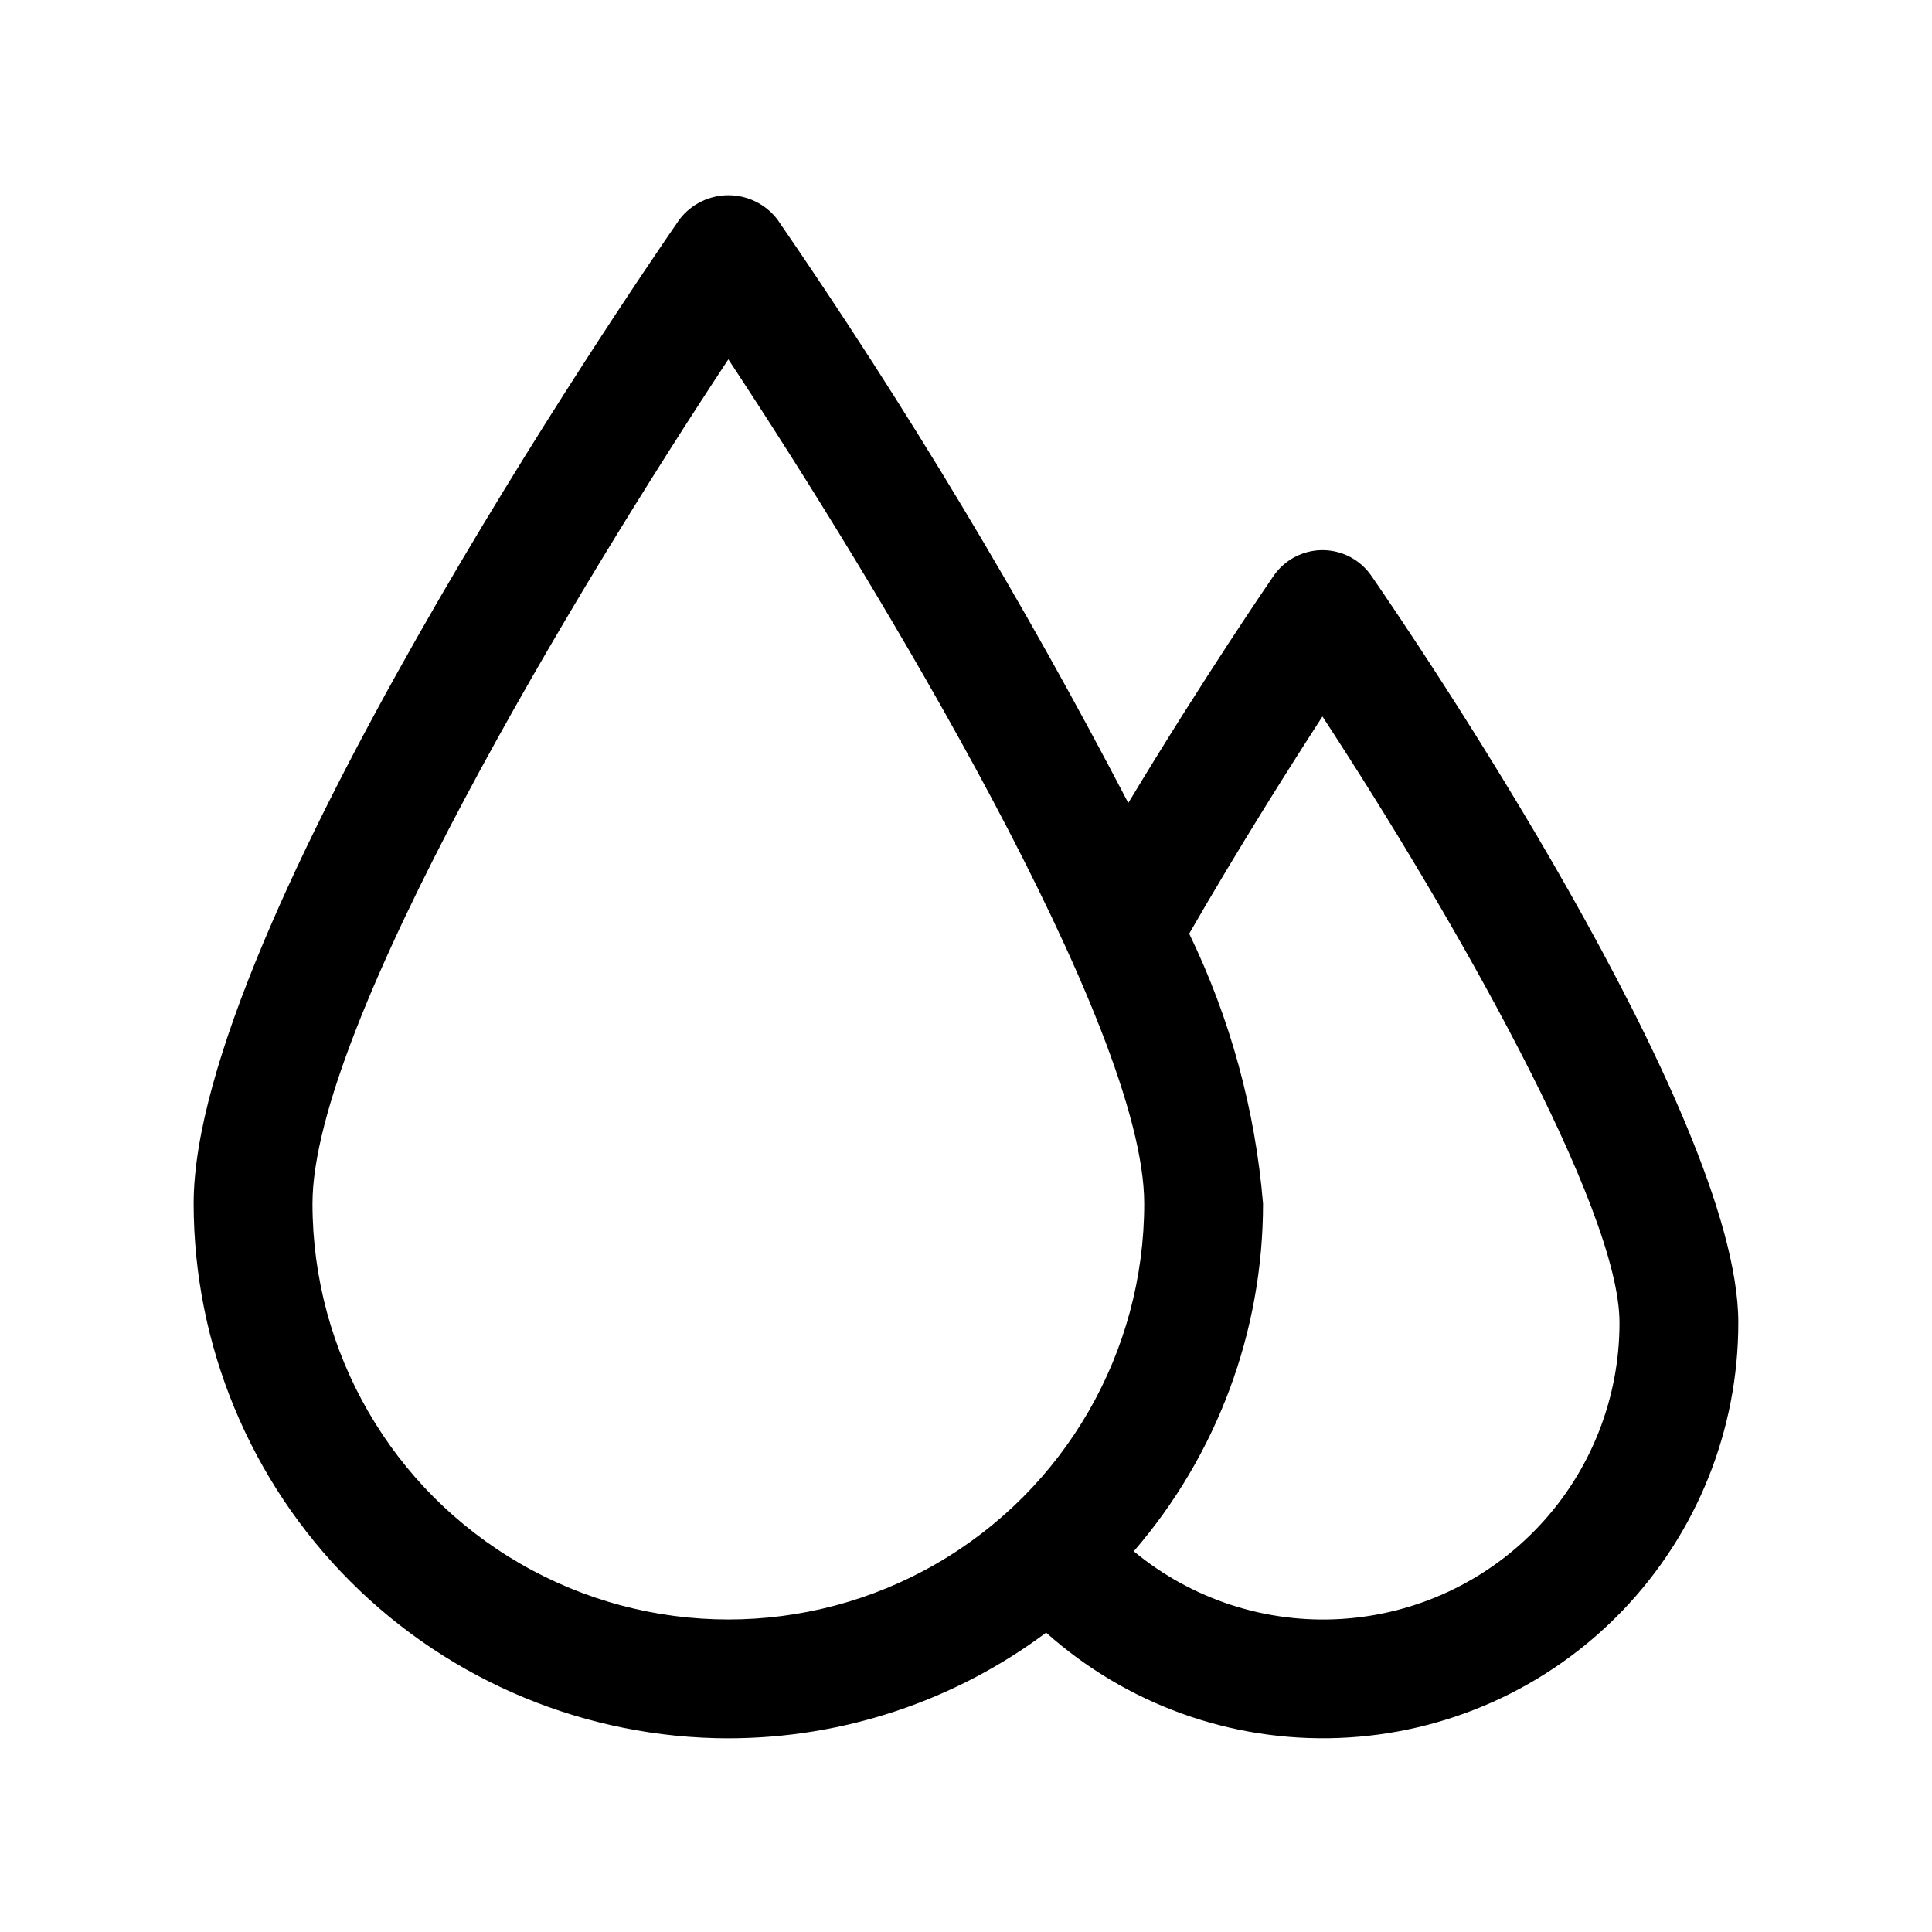 <?xml version="1.0" encoding="UTF-8"?>
<!-- Uploaded to: ICON Repo, www.iconrepo.com, Generator: ICON Repo Mixer Tools -->
<svg fill="#000000" width="800px" height="800px" version="1.1" viewBox="144 144 512 512" xmlns="http://www.w3.org/2000/svg">
 <path d="m337.02 604.67c30.355-0.012 59.895-9.836 84.215-28.008 21.246 18.988 49.031 28.996 77.508 27.918 28.477-1.074 55.426-13.152 75.18-33.688 19.754-20.539 30.777-47.938 30.746-76.434 0-55.418-87.301-183.45-97.25-197.87-2.941-4.258-7.785-6.801-12.961-6.801-5.168 0.012-10.008 2.559-12.941 6.816-0.914 1.324-18.516 26.984-38.512 60.191h0.004c-27.809-53.414-58.871-105.07-93.016-154.67-3.094-4.027-7.883-6.387-12.957-6.387-5.078 0-9.863 2.359-12.957 6.387-13.195 19.082-128.76 188.42-128.76 260.85 0.043 37.566 14.984 73.582 41.551 100.15 26.562 26.562 62.578 41.504 100.15 41.547zm157.44-270.8c34.637 52.965 78.719 130.19 78.719 160.59l0.004-0.004c0.035 20.012-7.562 39.285-21.246 53.887-13.688 14.602-32.426 23.43-52.398 24.688-19.973 1.254-39.672-5.156-55.078-17.926 22.105-25.605 34.262-58.309 34.258-92.133-2.062-24.852-8.695-49.105-19.57-71.543 12.895-22.387 26.059-43.266 35.312-57.559zm-157.44-94.641c39.625 60.004 110.21 176.51 110.21 223.74 0 39.371-21.004 75.754-55.105 95.441-34.098 19.688-76.109 19.688-110.21 0-34.098-19.688-55.105-56.07-55.105-95.441 0-47.234 70.582-163.74 110.21-223.74z"/>
</svg>